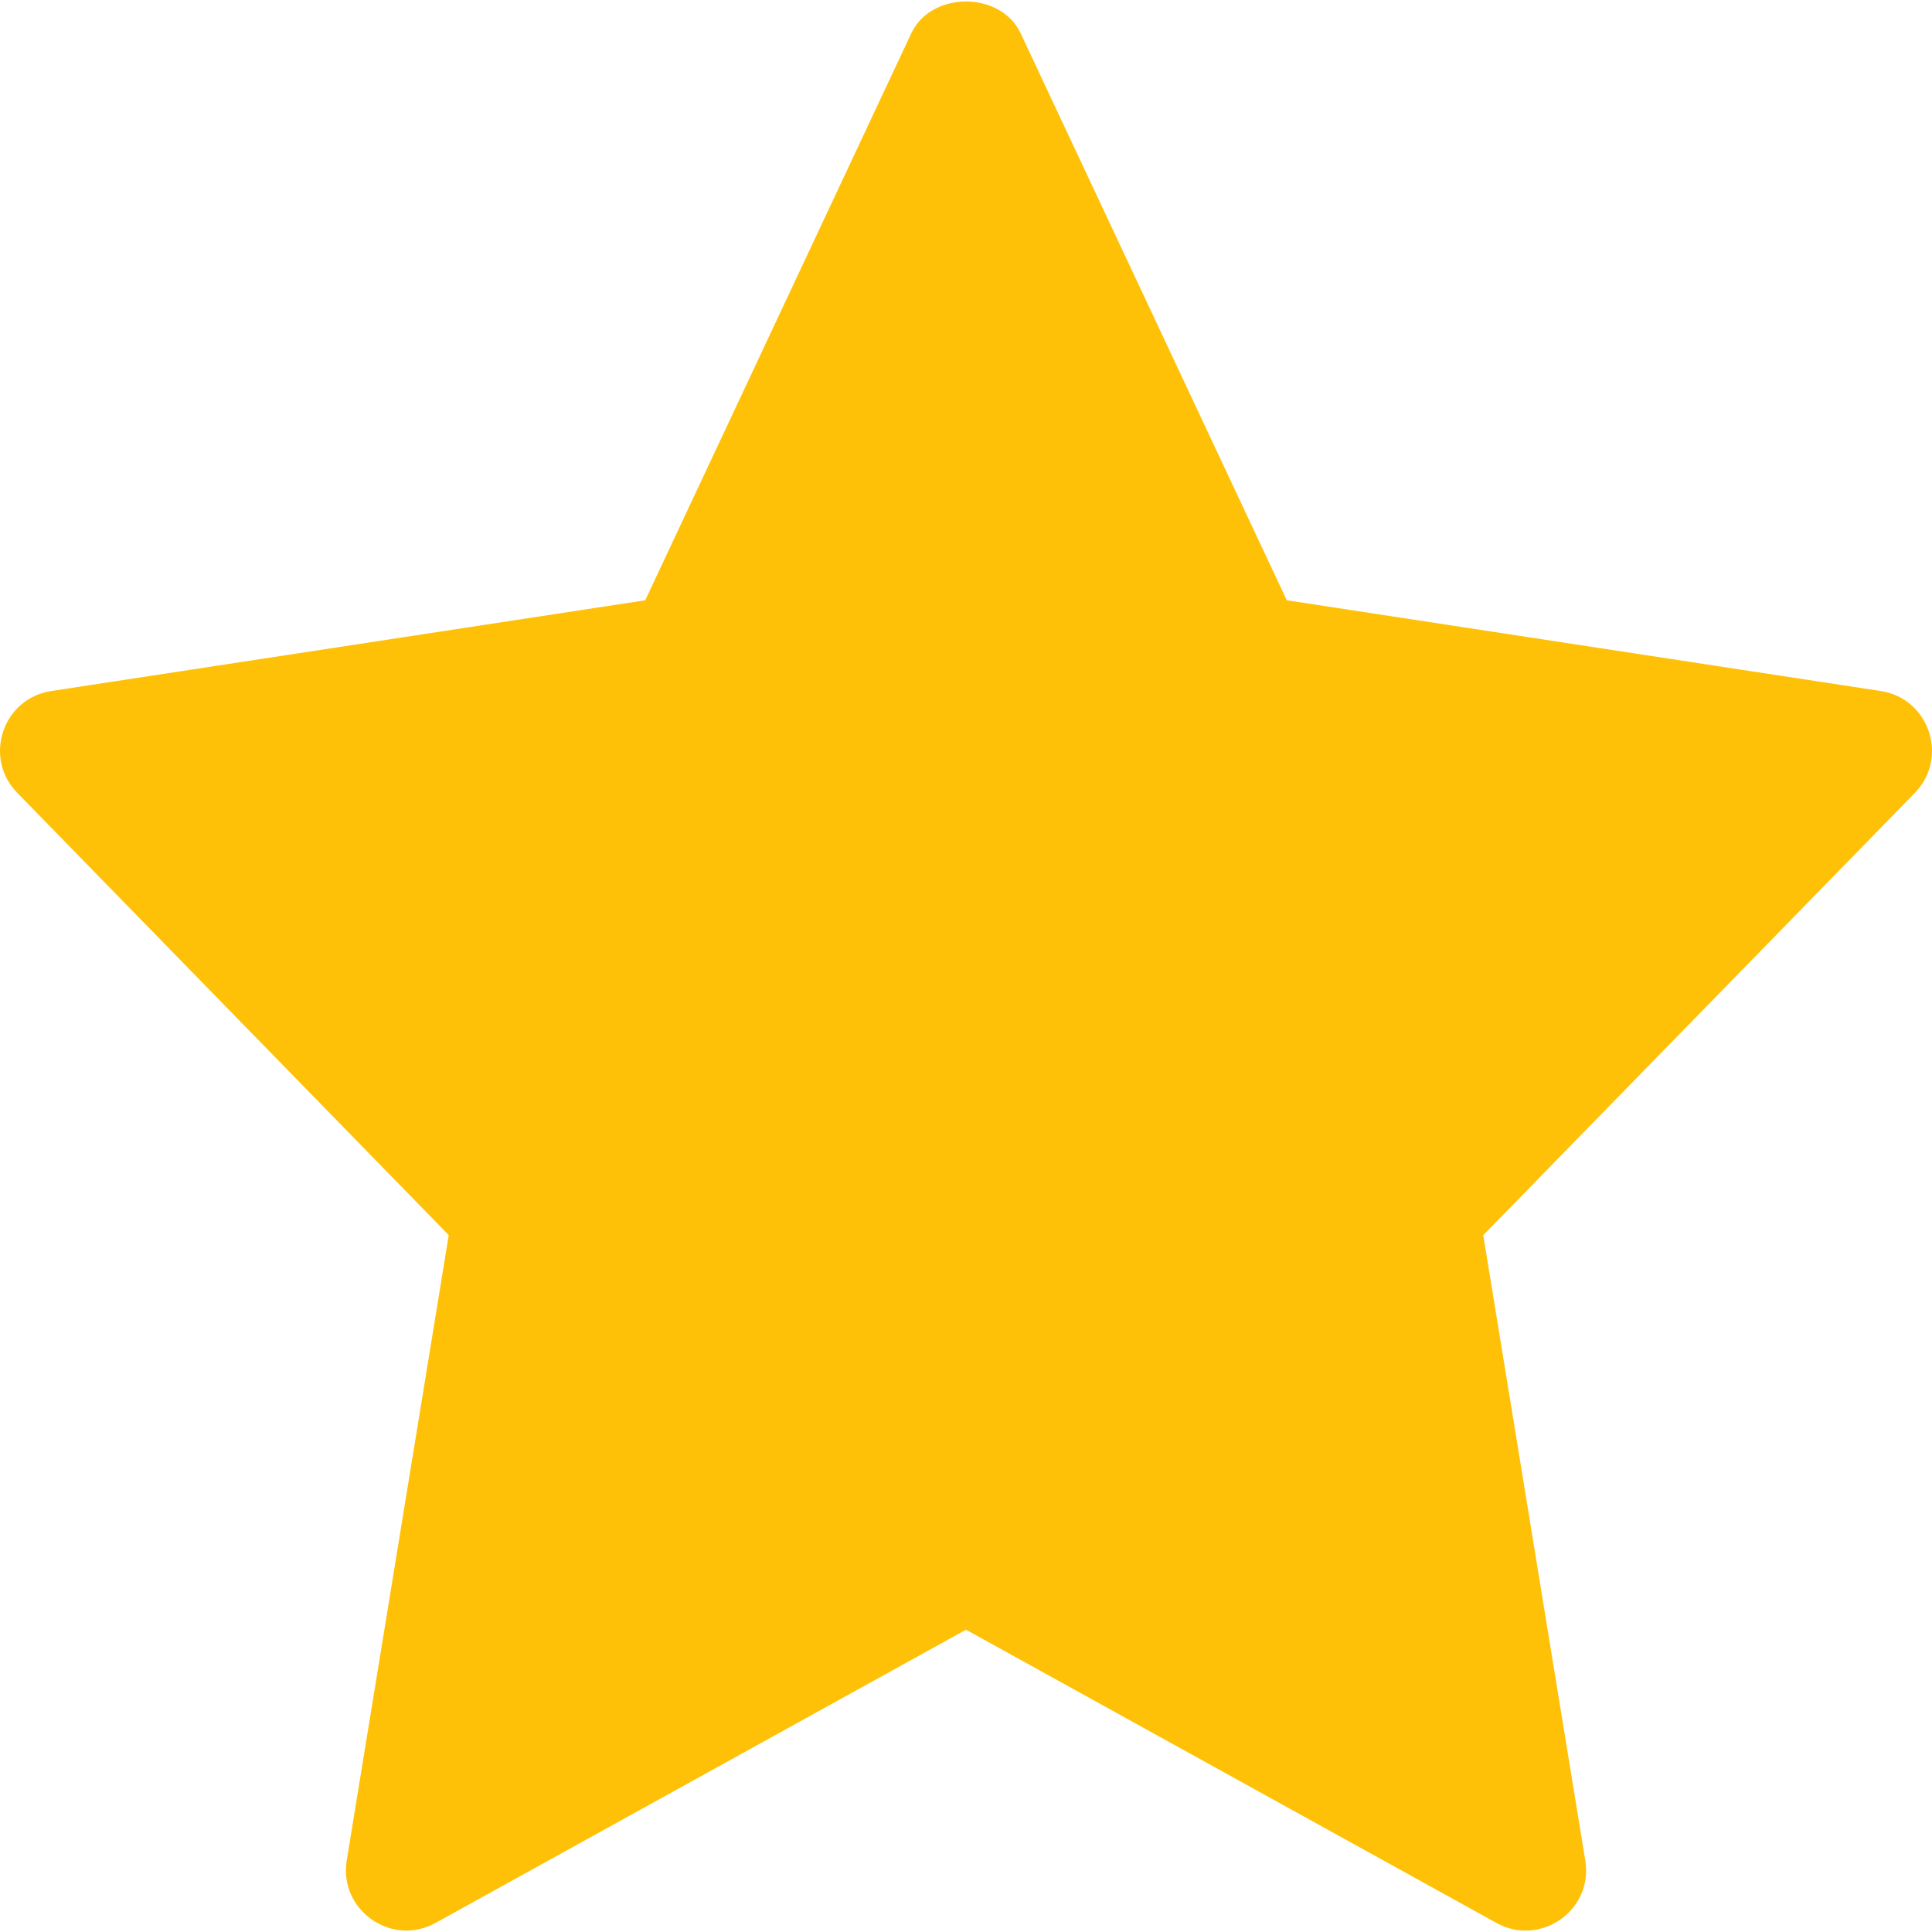 <svg width="30" height="30" viewBox="0 0 30 30" fill="none" xmlns="http://www.w3.org/2000/svg">
<path d="M29.204 10.73L19.981 9.321L15.848 0.516C15.539 -0.141 14.46 -0.141 14.151 0.516L10.019 9.321L0.796 10.73C0.039 10.846 -0.264 11.768 0.268 12.311L6.968 19.179L5.384 28.888C5.258 29.659 6.081 30.238 6.763 29.859L15 25.306L23.238 29.86C23.913 30.235 24.744 29.668 24.616 28.889L23.032 19.18L29.733 12.313C30.264 11.768 29.96 10.846 29.204 10.73Z" fill="#FFC107"/>
</svg>
